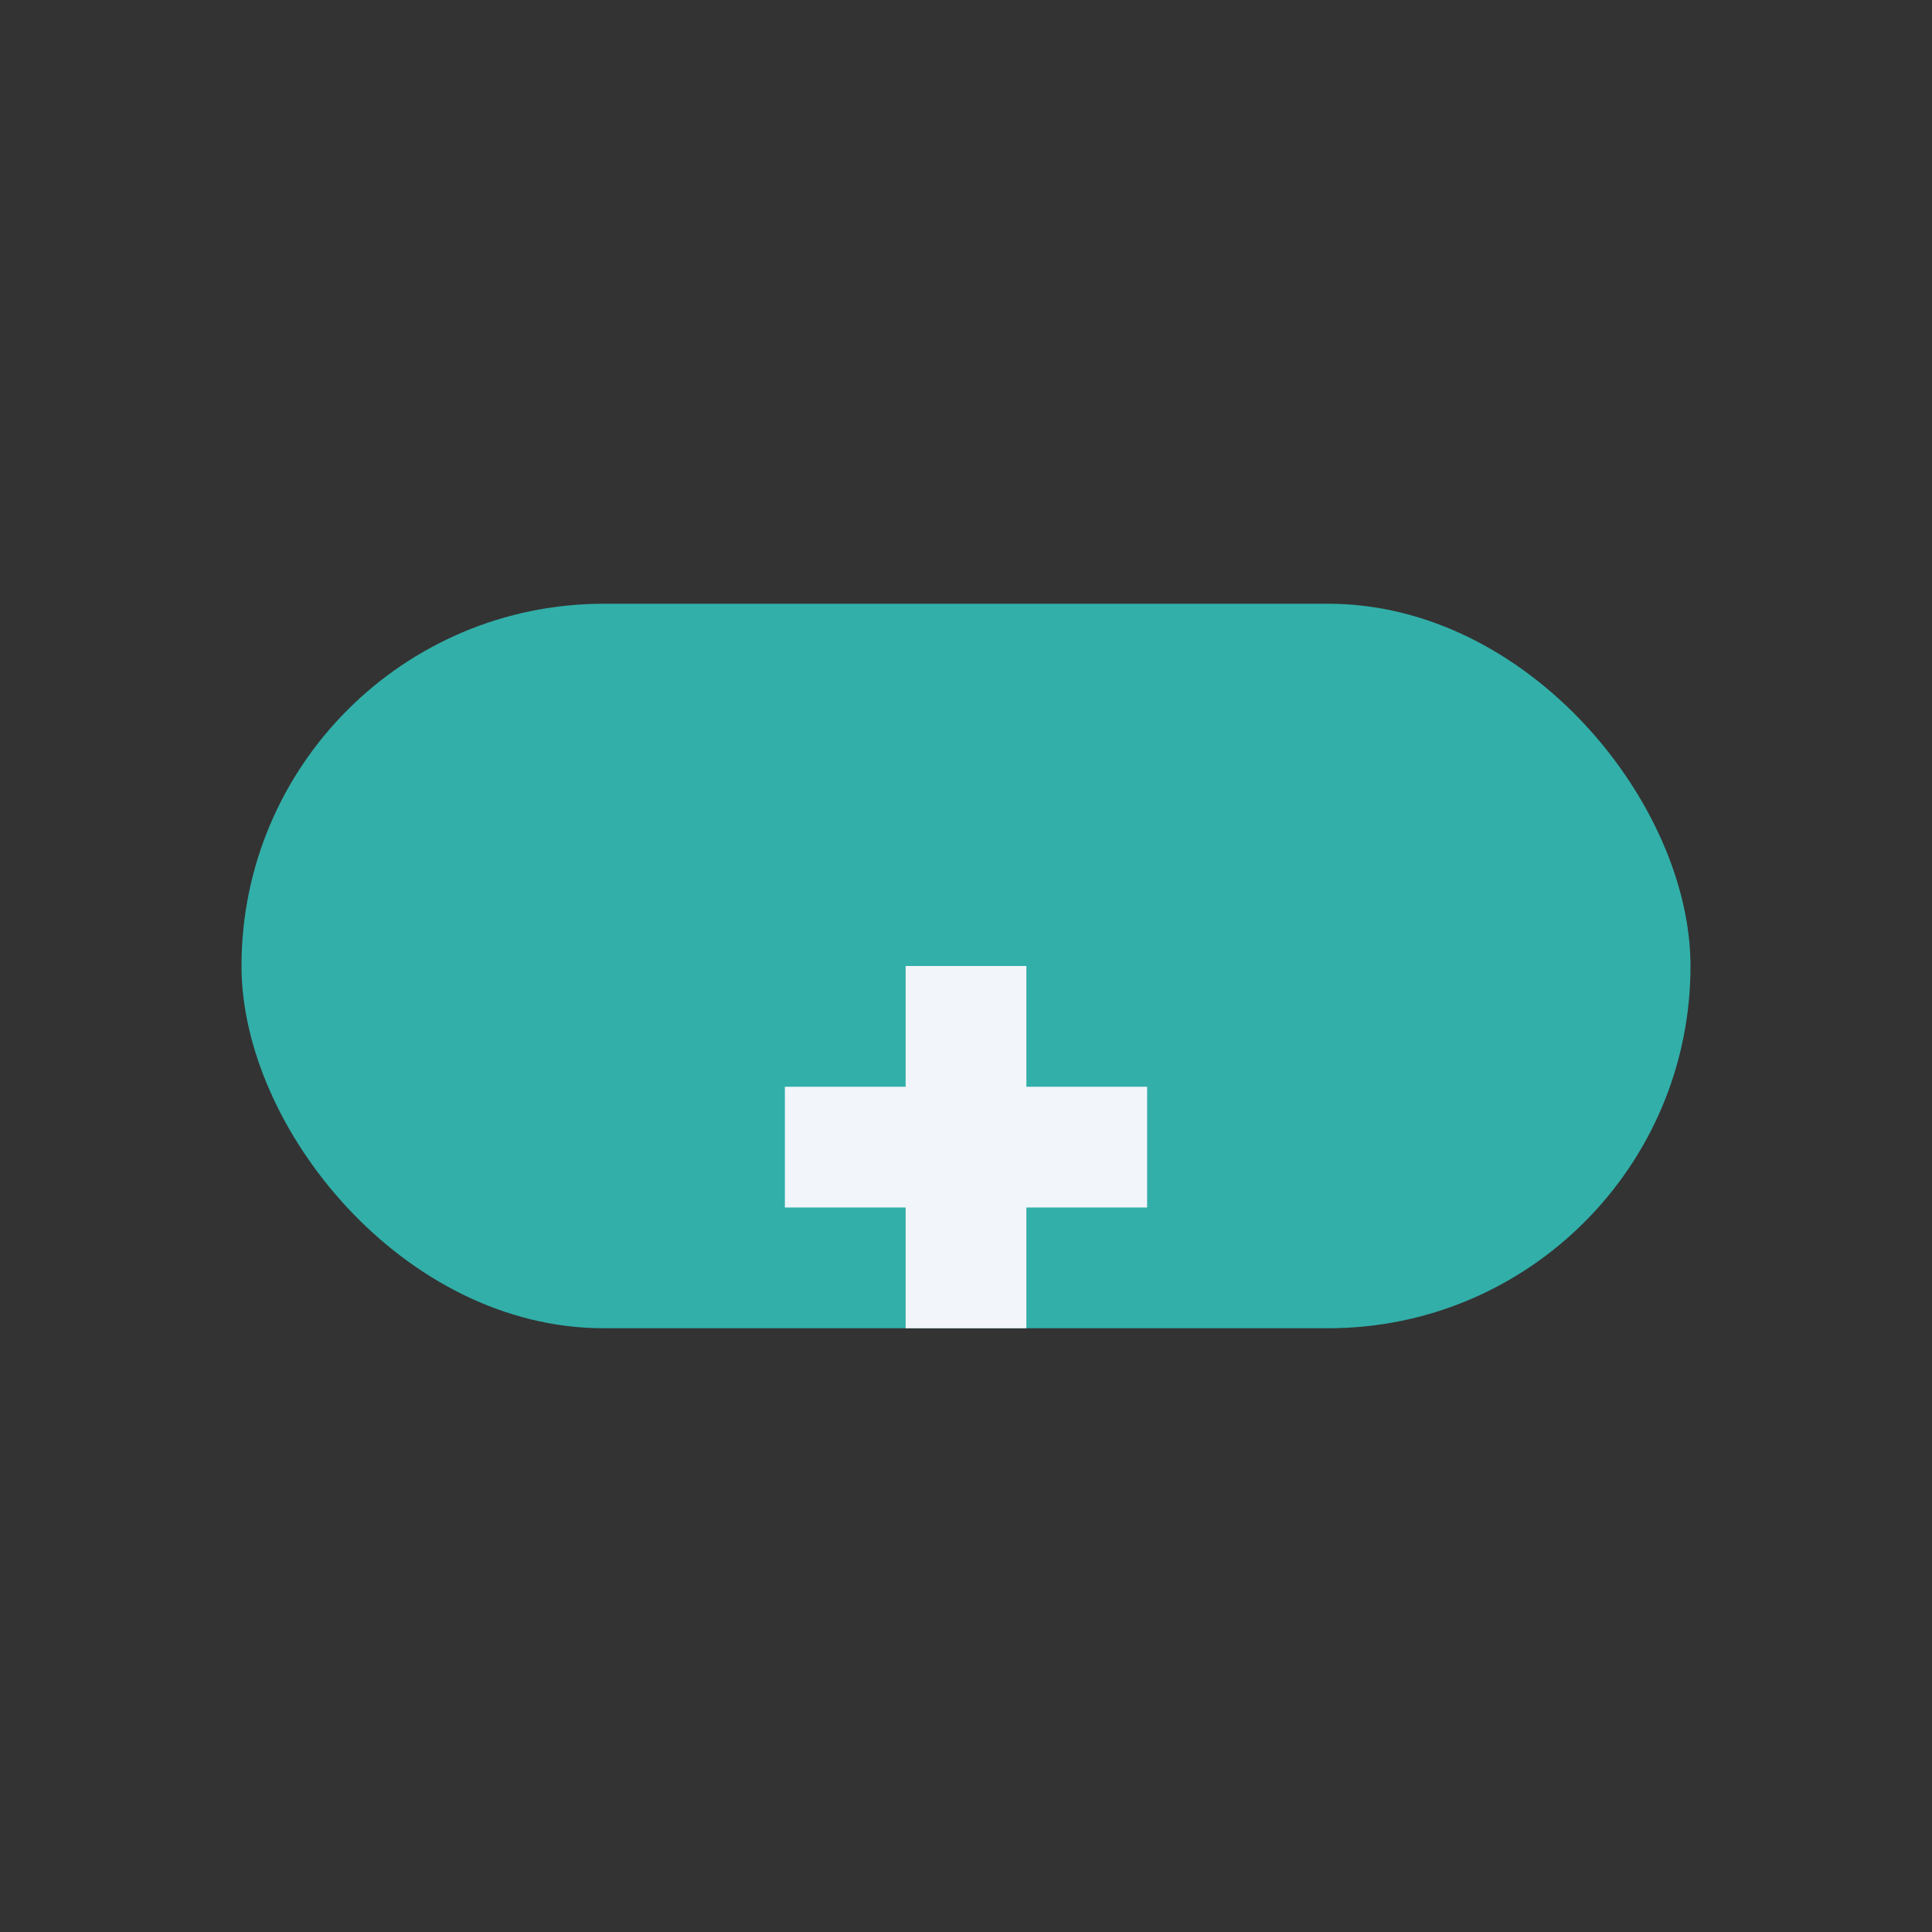 <?xml version="1.0" encoding="UTF-8"?>
<svg xmlns="http://www.w3.org/2000/svg" width="32" height="32" viewBox="0 0 32 32"><rect x="0" y="0" width="32" height="32" fill="#333333" stroke="none"/><rect x="4" y="10" width="24" height="12" rx="6" fill="#32AFA9"/><path d="M16 16v6M13 19h6" stroke="#F2F5FA" stroke-width="2"/></svg>